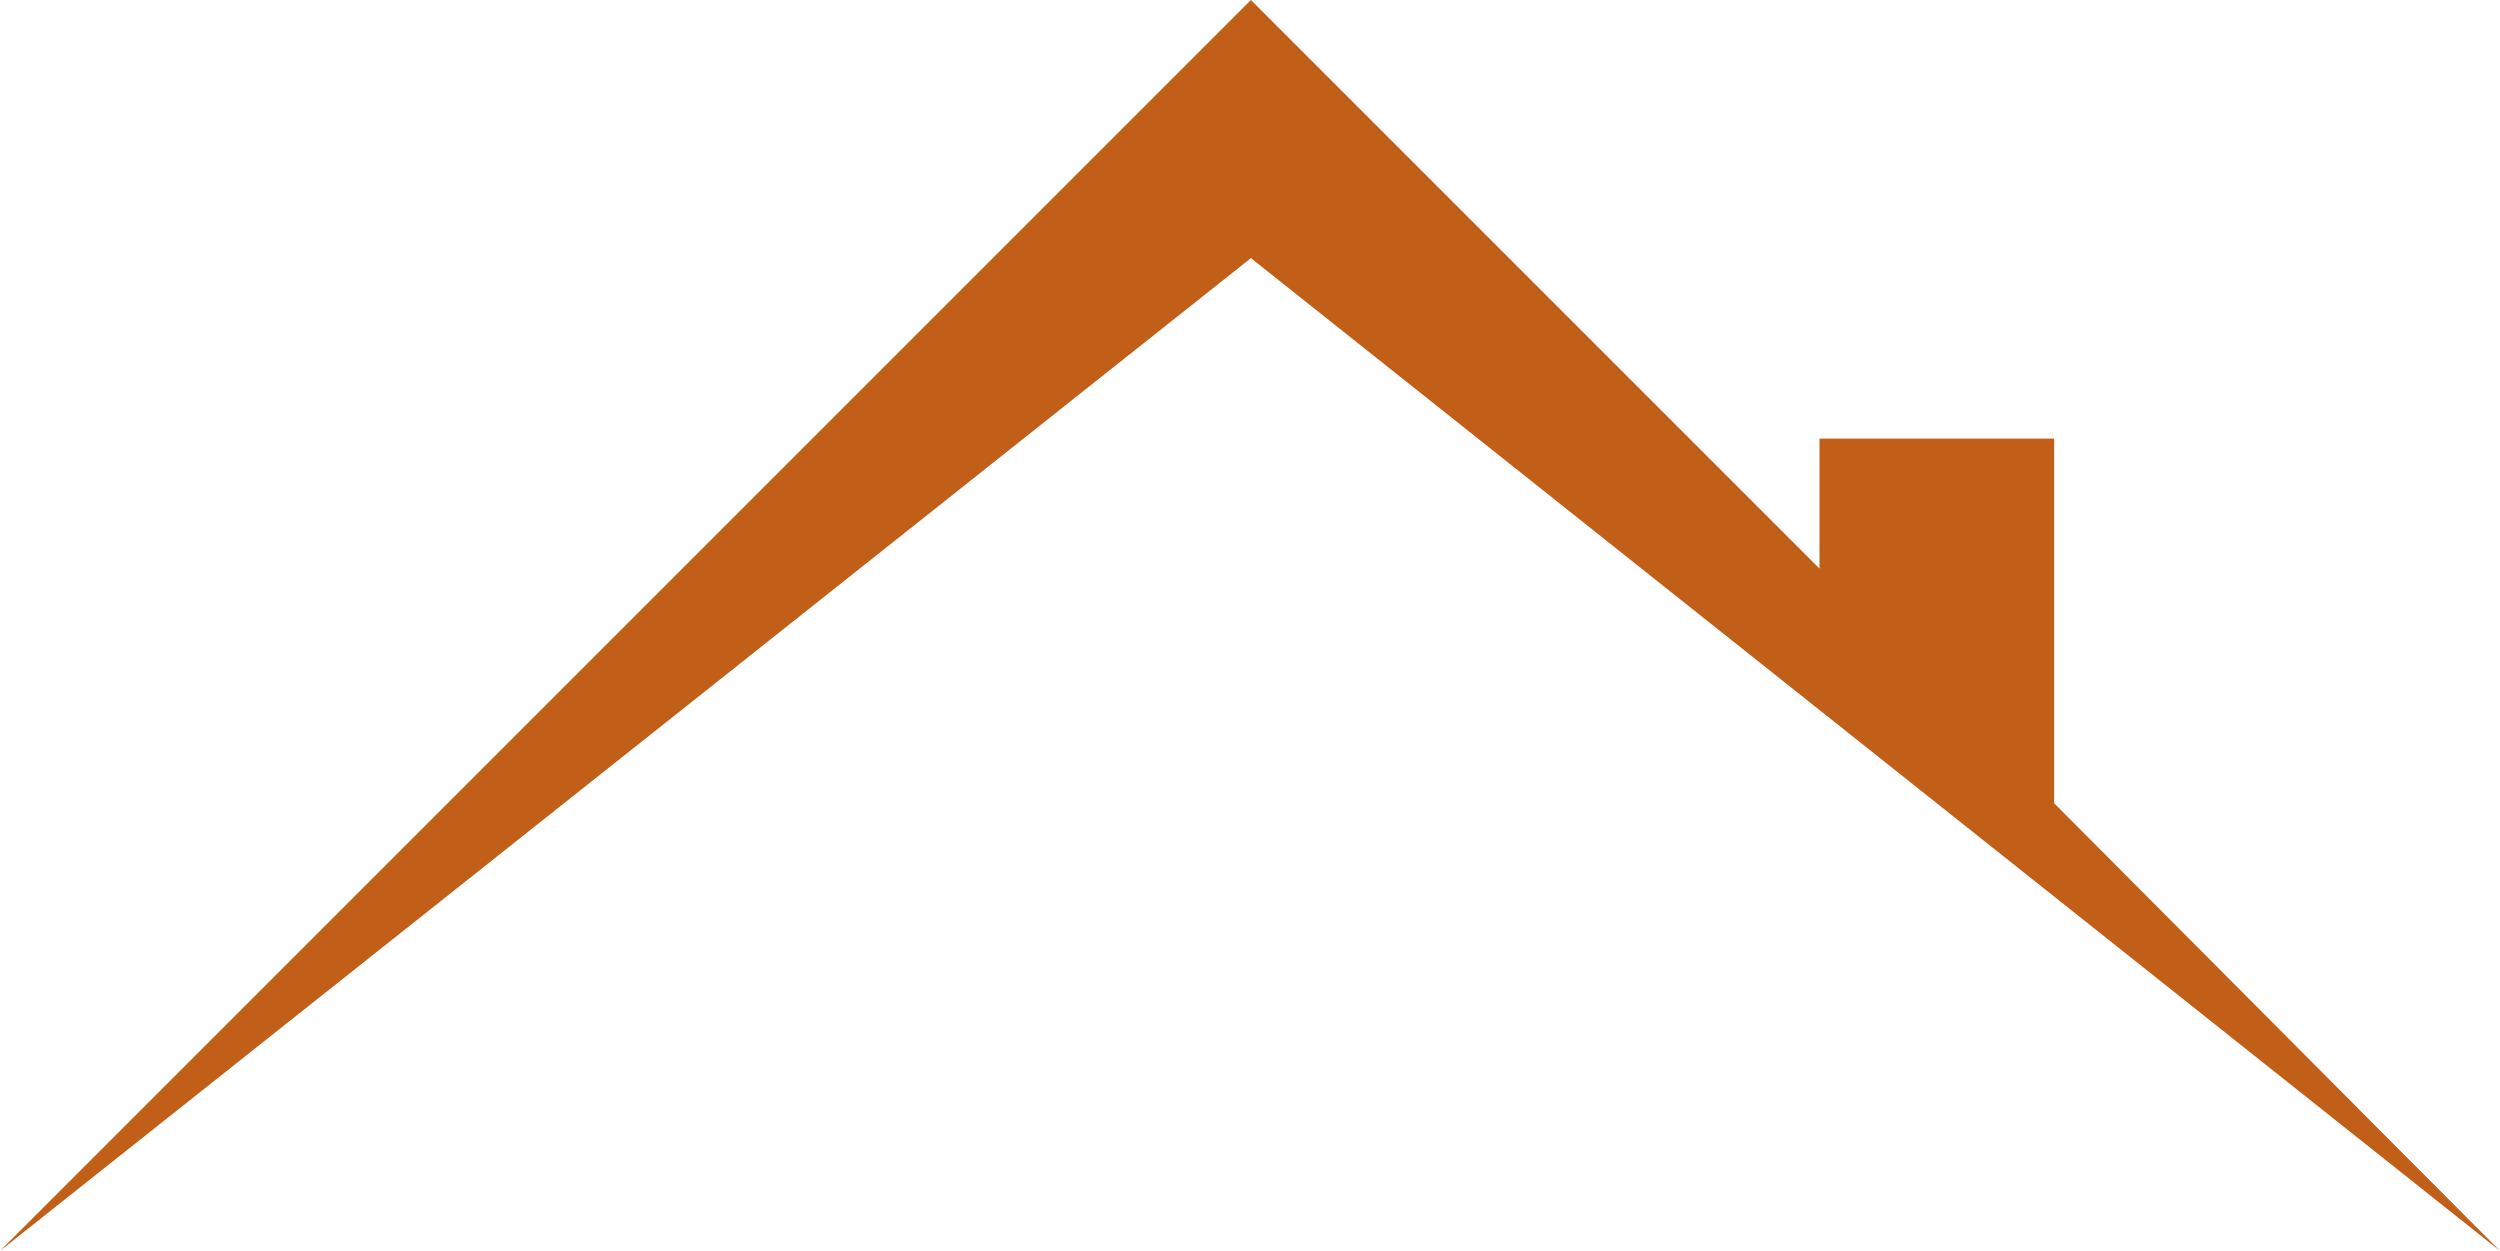 <?xml version="1.0" encoding="UTF-8"?><svg xmlns="http://www.w3.org/2000/svg" xmlns:xlink="http://www.w3.org/1999/xlink" fill="#c15f19" height="69.3" preserveAspectRatio="xMidYMid meet" version="1" viewBox="20.5 59.0 138.5 69.3" width="138.5" zoomAndPan="magnify"><g id="change1_1"><path d="M134.3 103.5L134.3 83.3 121.3 83.3 121.3 90.5 89.8 59 20.5 128.3 89.8 73.3 159 128.3z" fill="inherit"/></g></svg>